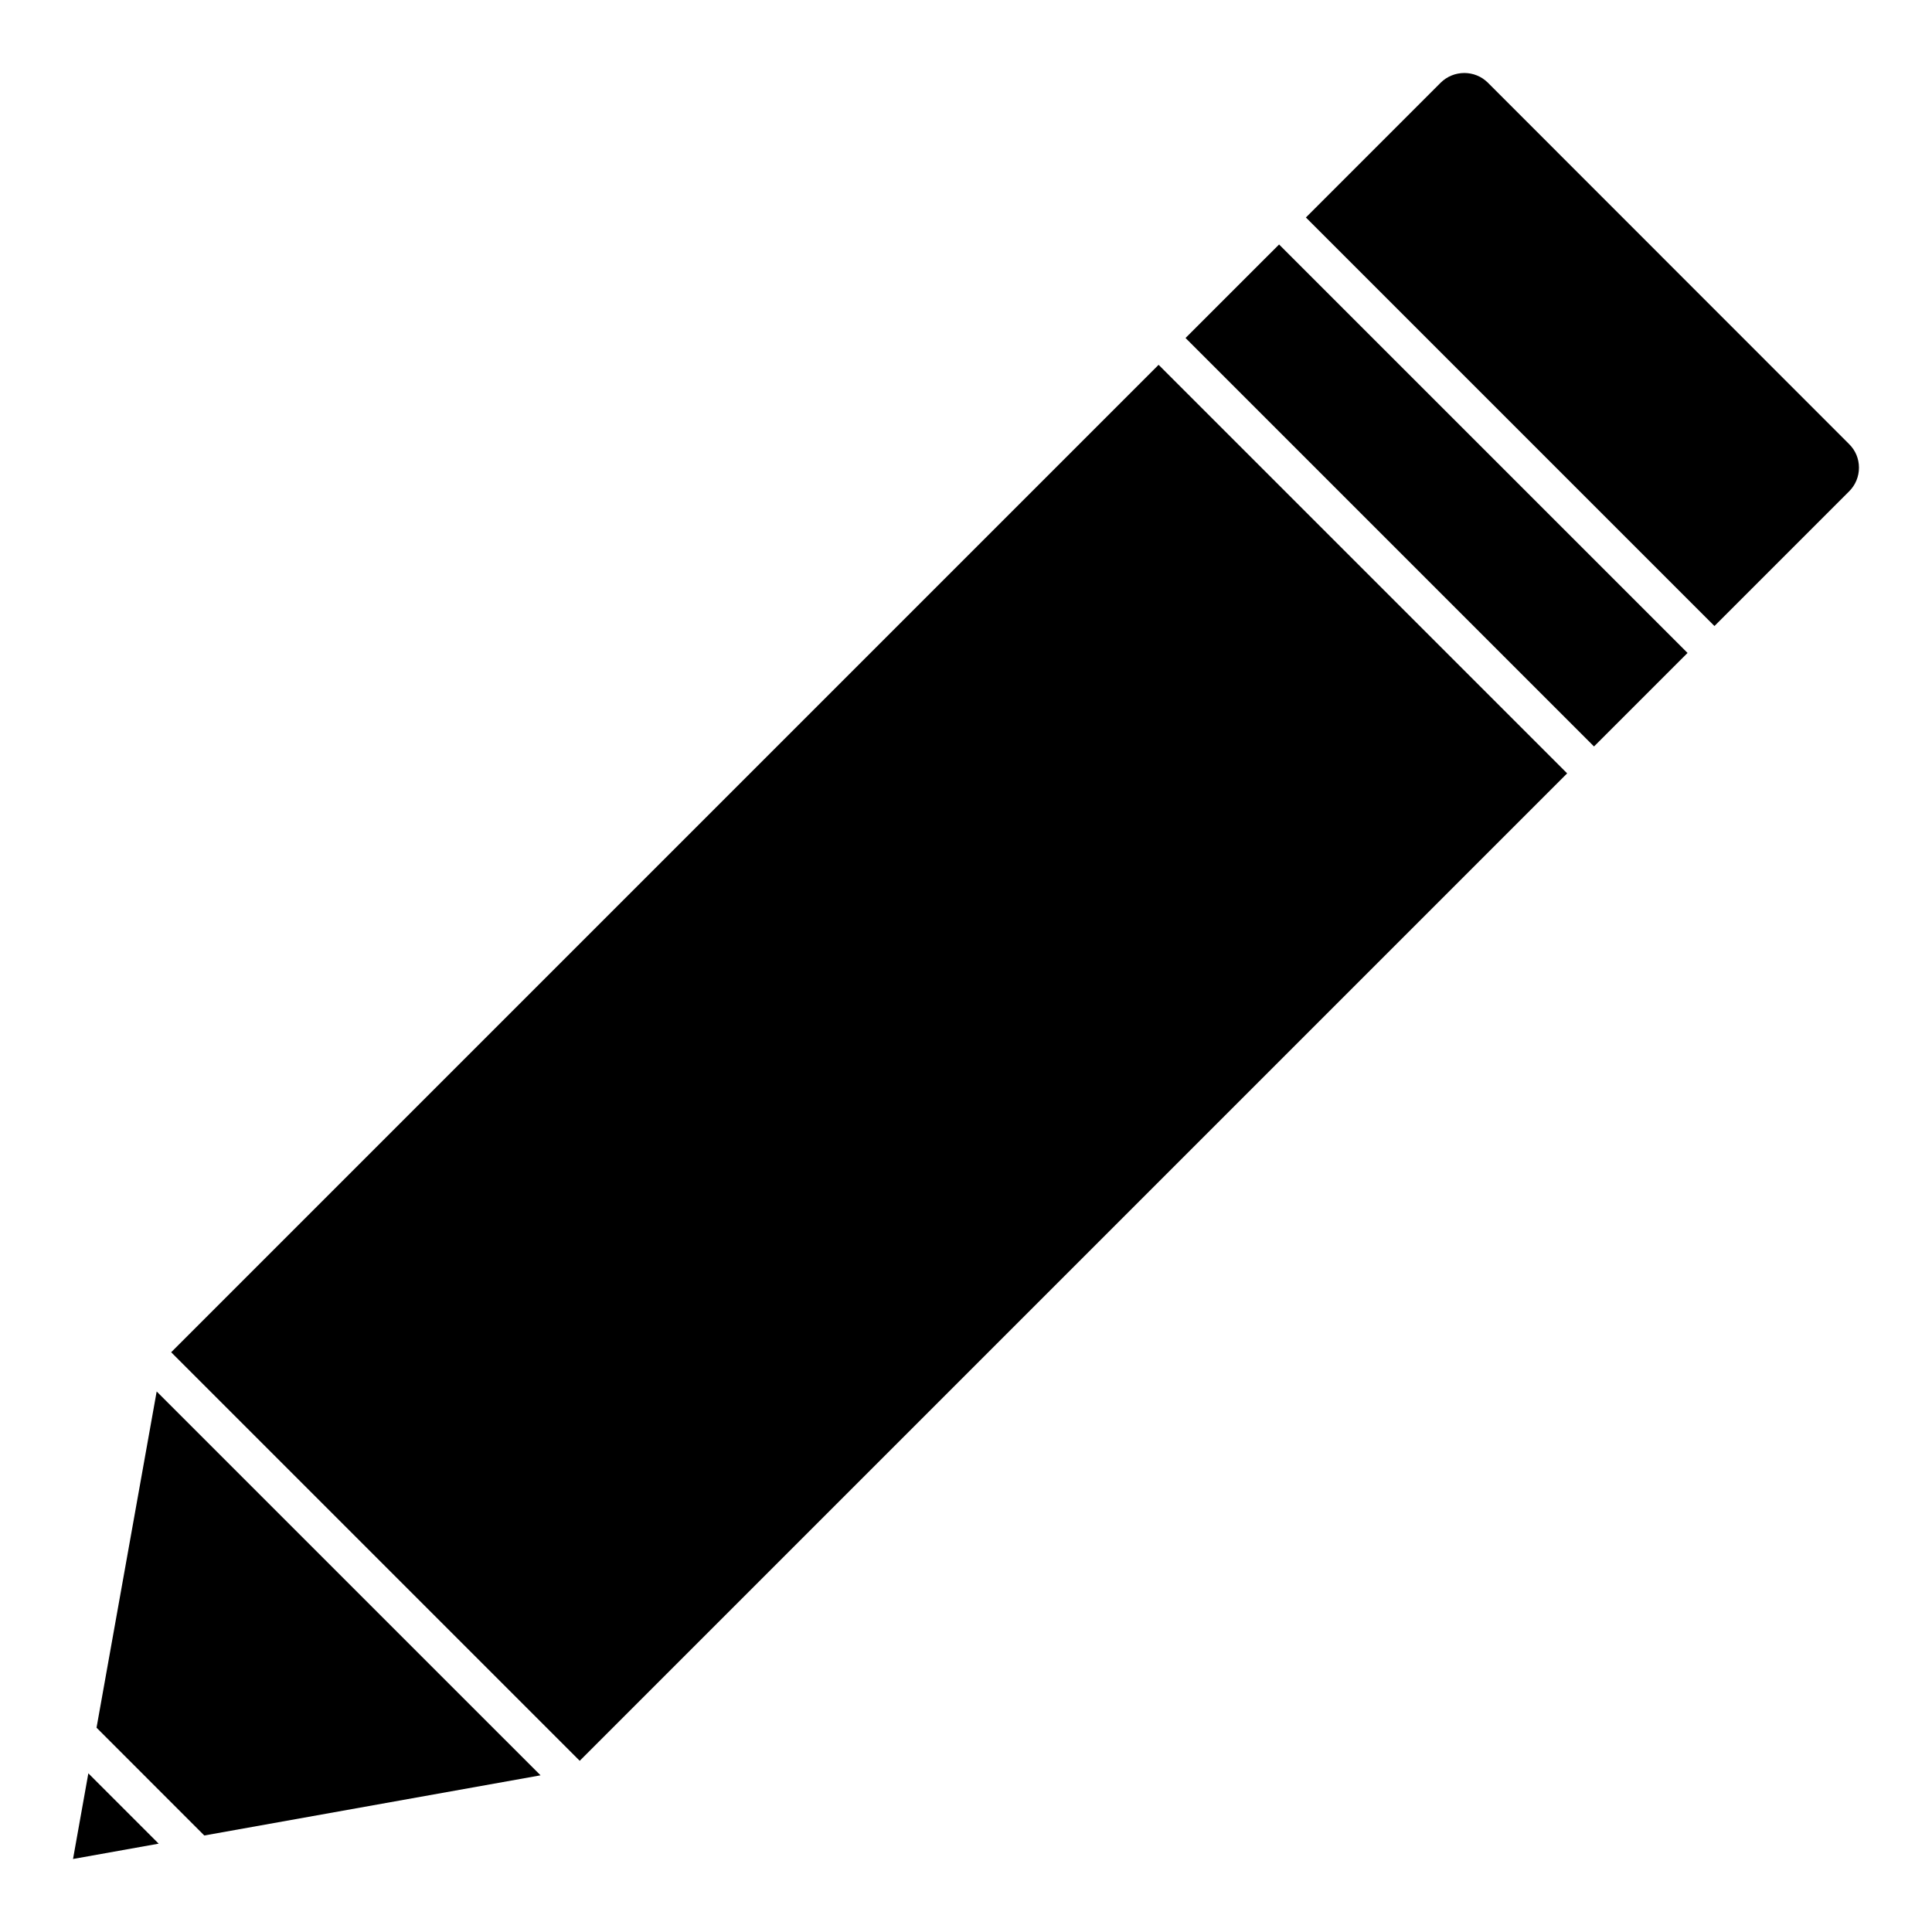 <?xml version="1.0" encoding="UTF-8"?>
<!-- Uploaded to: ICON Repo, www.svgrepo.com, Generator: ICON Repo Mixer Tools -->
<svg fill="#000000" width="800px" height="800px" version="1.1" viewBox="144 144 512 512" xmlns="http://www.w3.org/2000/svg">
 <g>
  <path d="m559.31 348.95-261.68 261.68-108.27-108.27 261.68-261.68z"/>
  <path d="m185.52 512.76-15.938 89.098 28.559 28.566 89.109-15.945z"/>
  <path d="m458.18 233.57 108.25 108.25 22.598-22.594 2.191-2.188-108.25-108.25z"/>
  <path d="m538.31 165.92c-3.445-3.438-9.07-3.43-12.539 0.016l-35.695 35.699 108.27 108.27 35.691-35.691c1.688-1.684 2.613-3.926 2.606-6.301-0.004-2.352-0.922-4.555-2.59-6.203z"/>
  <path d="m186.05 632.59-18.637-18.641-4.059 22.699z"/>
 </g>
</svg>